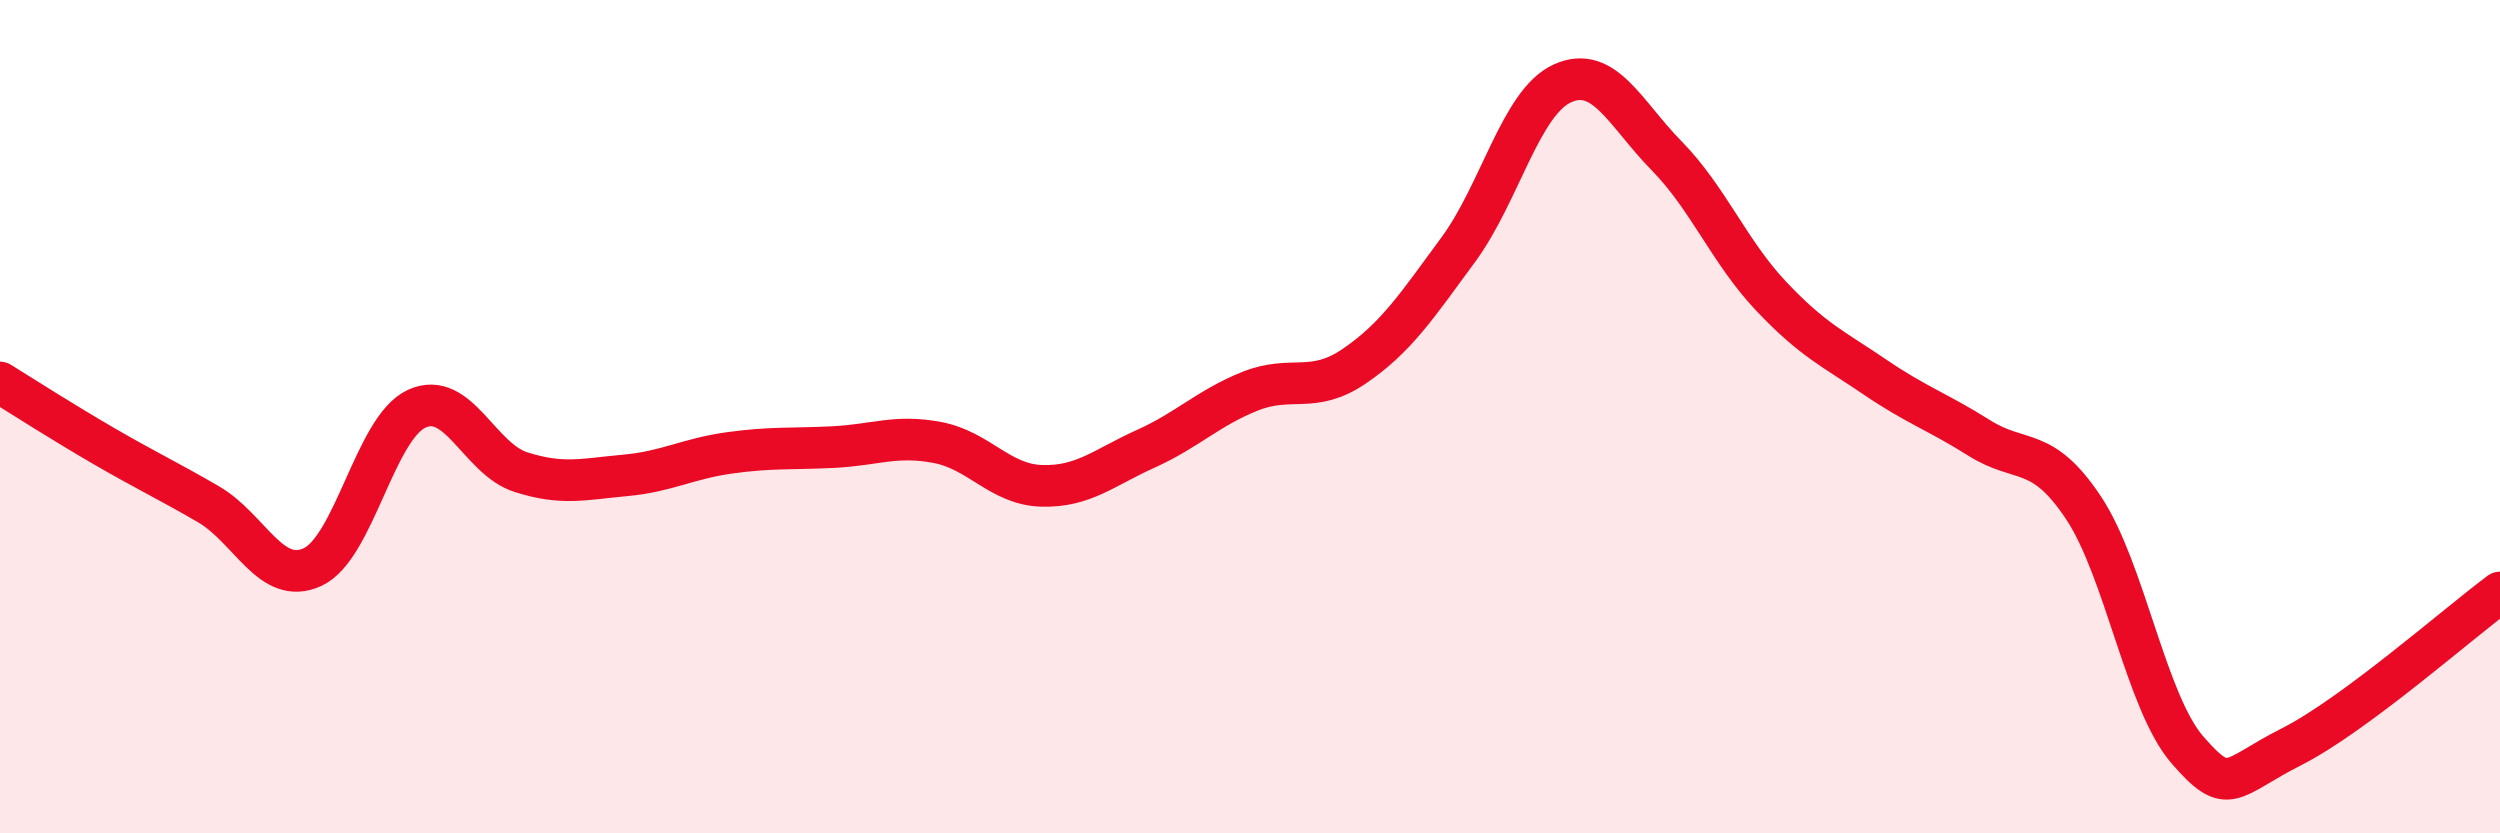
    <svg width="60" height="20" viewBox="0 0 60 20" xmlns="http://www.w3.org/2000/svg">
      <path
        d="M 0,9.18 C 0.5,9.49 1.5,10.13 2.5,10.71 C 3.5,11.29 4,11.52 5,12.1 C 6,12.68 6.5,14.07 7.5,13.61 C 8.5,13.15 9,10.27 10,9.81 C 11,9.35 11.5,11.01 12.5,11.33 C 13.5,11.65 14,11.5 15,11.41 C 16,11.32 16.5,11.01 17.5,10.87 C 18.5,10.73 19,10.78 20,10.73 C 21,10.68 21.5,10.43 22.5,10.62 C 23.5,10.81 24,11.63 25,11.66 C 26,11.69 26.5,11.22 27.5,10.77 C 28.5,10.32 29,9.79 30,9.39 C 31,8.99 31.5,9.47 32.5,8.79 C 33.5,8.11 34,7.35 35,5.99 C 36,4.63 36.5,2.45 37.5,2 C 38.5,1.55 39,2.72 40,3.74 C 41,4.76 41.5,6.04 42.5,7.1 C 43.5,8.16 44,8.37 45,9.05 C 46,9.73 46.5,9.88 47.5,10.51 C 48.5,11.14 49,10.68 50,12.18 C 51,13.68 51.5,16.85 52.5,18 C 53.5,19.15 53.5,18.68 55,17.92 C 56.5,17.16 59,14.96 60,14.22L60 20L0 20Z"
        fill="#EB0A25"
        opacity="0.1"
        stroke-linecap="round"
        stroke-linejoin="round"
      />
      <path
        d="M 0,9.18 C 0.5,9.49 1.5,10.13 2.5,10.71 C 3.5,11.29 4,11.52 5,12.1 C 6,12.68 6.5,14.07 7.5,13.61 C 8.5,13.15 9,10.27 10,9.81 C 11,9.35 11.5,11.01 12.5,11.33 C 13.5,11.65 14,11.5 15,11.41 C 16,11.32 16.5,11.01 17.5,10.87 C 18.5,10.73 19,10.78 20,10.73 C 21,10.68 21.5,10.43 22.5,10.62 C 23.5,10.81 24,11.63 25,11.66 C 26,11.69 26.5,11.22 27.5,10.77 C 28.5,10.32 29,9.79 30,9.39 C 31,8.99 31.5,9.47 32.5,8.79 C 33.5,8.11 34,7.35 35,5.99 C 36,4.63 36.5,2.45 37.5,2 C 38.5,1.55 39,2.72 40,3.74 C 41,4.76 41.5,6.04 42.5,7.1 C 43.5,8.16 44,8.37 45,9.05 C 46,9.73 46.5,9.88 47.5,10.51 C 48.5,11.14 49,10.68 50,12.18 C 51,13.68 51.5,16.85 52.5,18 C 53.5,19.15 53.5,18.68 55,17.92 C 56.5,17.16 59,14.96 60,14.22"
        stroke="#EB0A25"
        stroke-width="1"
        fill="none"
        stroke-linecap="round"
        stroke-linejoin="round"
      />
    </svg>
  